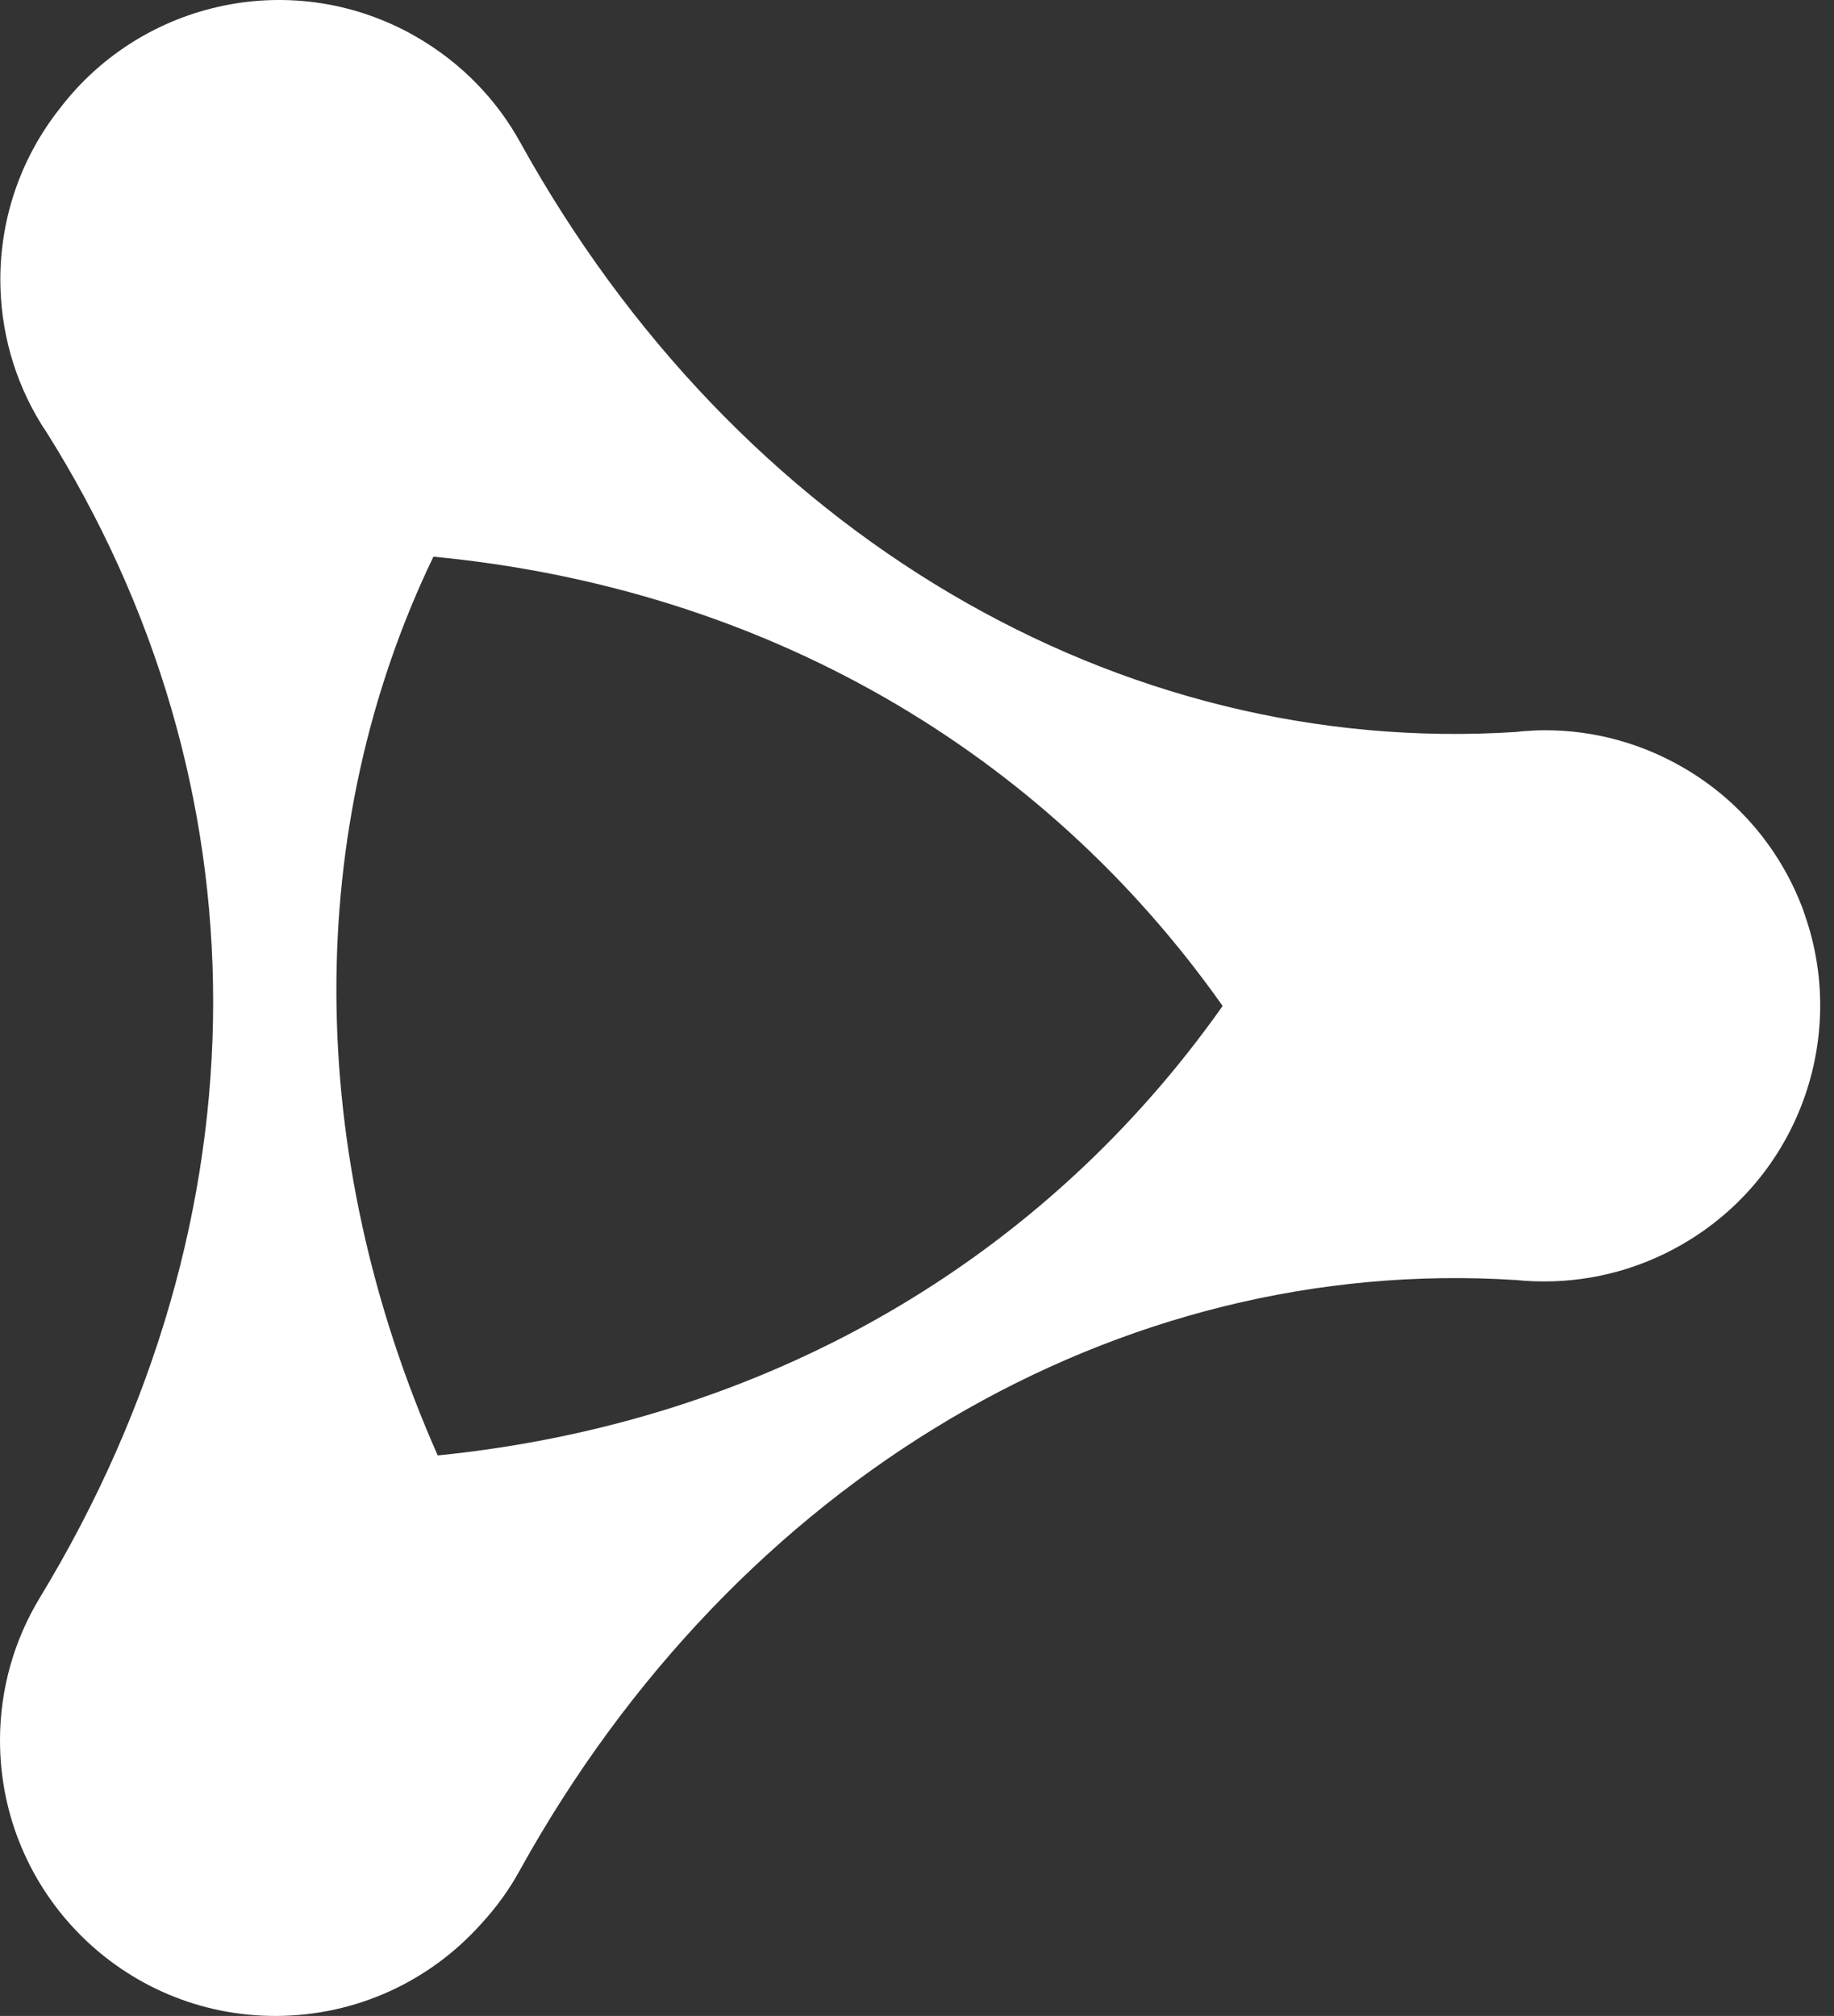 <svg width="121" height="133" viewBox="0 0 121 133" fill="none" xmlns="http://www.w3.org/2000/svg">
<rect x="0" y="0" width="121" height="133" fill="#333333" stroke="none"/>
<path d="M110.996 50.608C107.921 48.837 104.552 48.065 101.252 48.19C101.215 48.197 101.173 48.195 101.137 48.202C100.779 48.219 100.411 48.241 100.045 48.289C73.831 49.986 48.618 35.234 34.313 9.374C32.77 6.583 30.462 4.165 27.501 2.45C19.491 -2.192 9.43 -0.024 3.956 7.144C1.494 10.251 0.03 14.167 0.021 18.438C0.025 21.86 0.966 25.067 2.611 27.799L2.618 27.809C2.741 28.024 2.881 28.242 3.025 28.444C17.628 51.618 18 80.1 2.595 105.462C0.949 108.192 0.002 111.402 1.47477e-08 114.813C-0 124.869 8.14 133.009 18.182 133C23.561 132.992 28.391 130.666 31.724 126.948C32.73 125.865 33.592 124.674 34.287 123.403C48.612 97.537 73.834 82.771 100.038 84.45C100.399 84.486 100.77 84.516 101.129 84.526C101.171 84.529 101.204 84.538 101.24 84.53C104.544 84.647 107.916 83.869 110.984 82.097C118.663 77.664 121.892 68.49 119.094 60.417C119.086 60.381 119.069 60.35 119.061 60.314C119.03 60.237 118.999 60.16 118.985 60.087C118.951 59.983 118.909 59.886 118.87 59.772C118.865 59.762 118.858 59.752 118.853 59.741C117.408 56.037 114.737 52.755 110.996 50.608ZM28.879 96.021C20.037 76.043 19.99 54.602 28.595 36.726C50.441 38.815 68.788 49.541 80.665 66.367C68.834 83.13 50.596 93.837 28.879 96.021Z" fill="white"/>
</svg>
